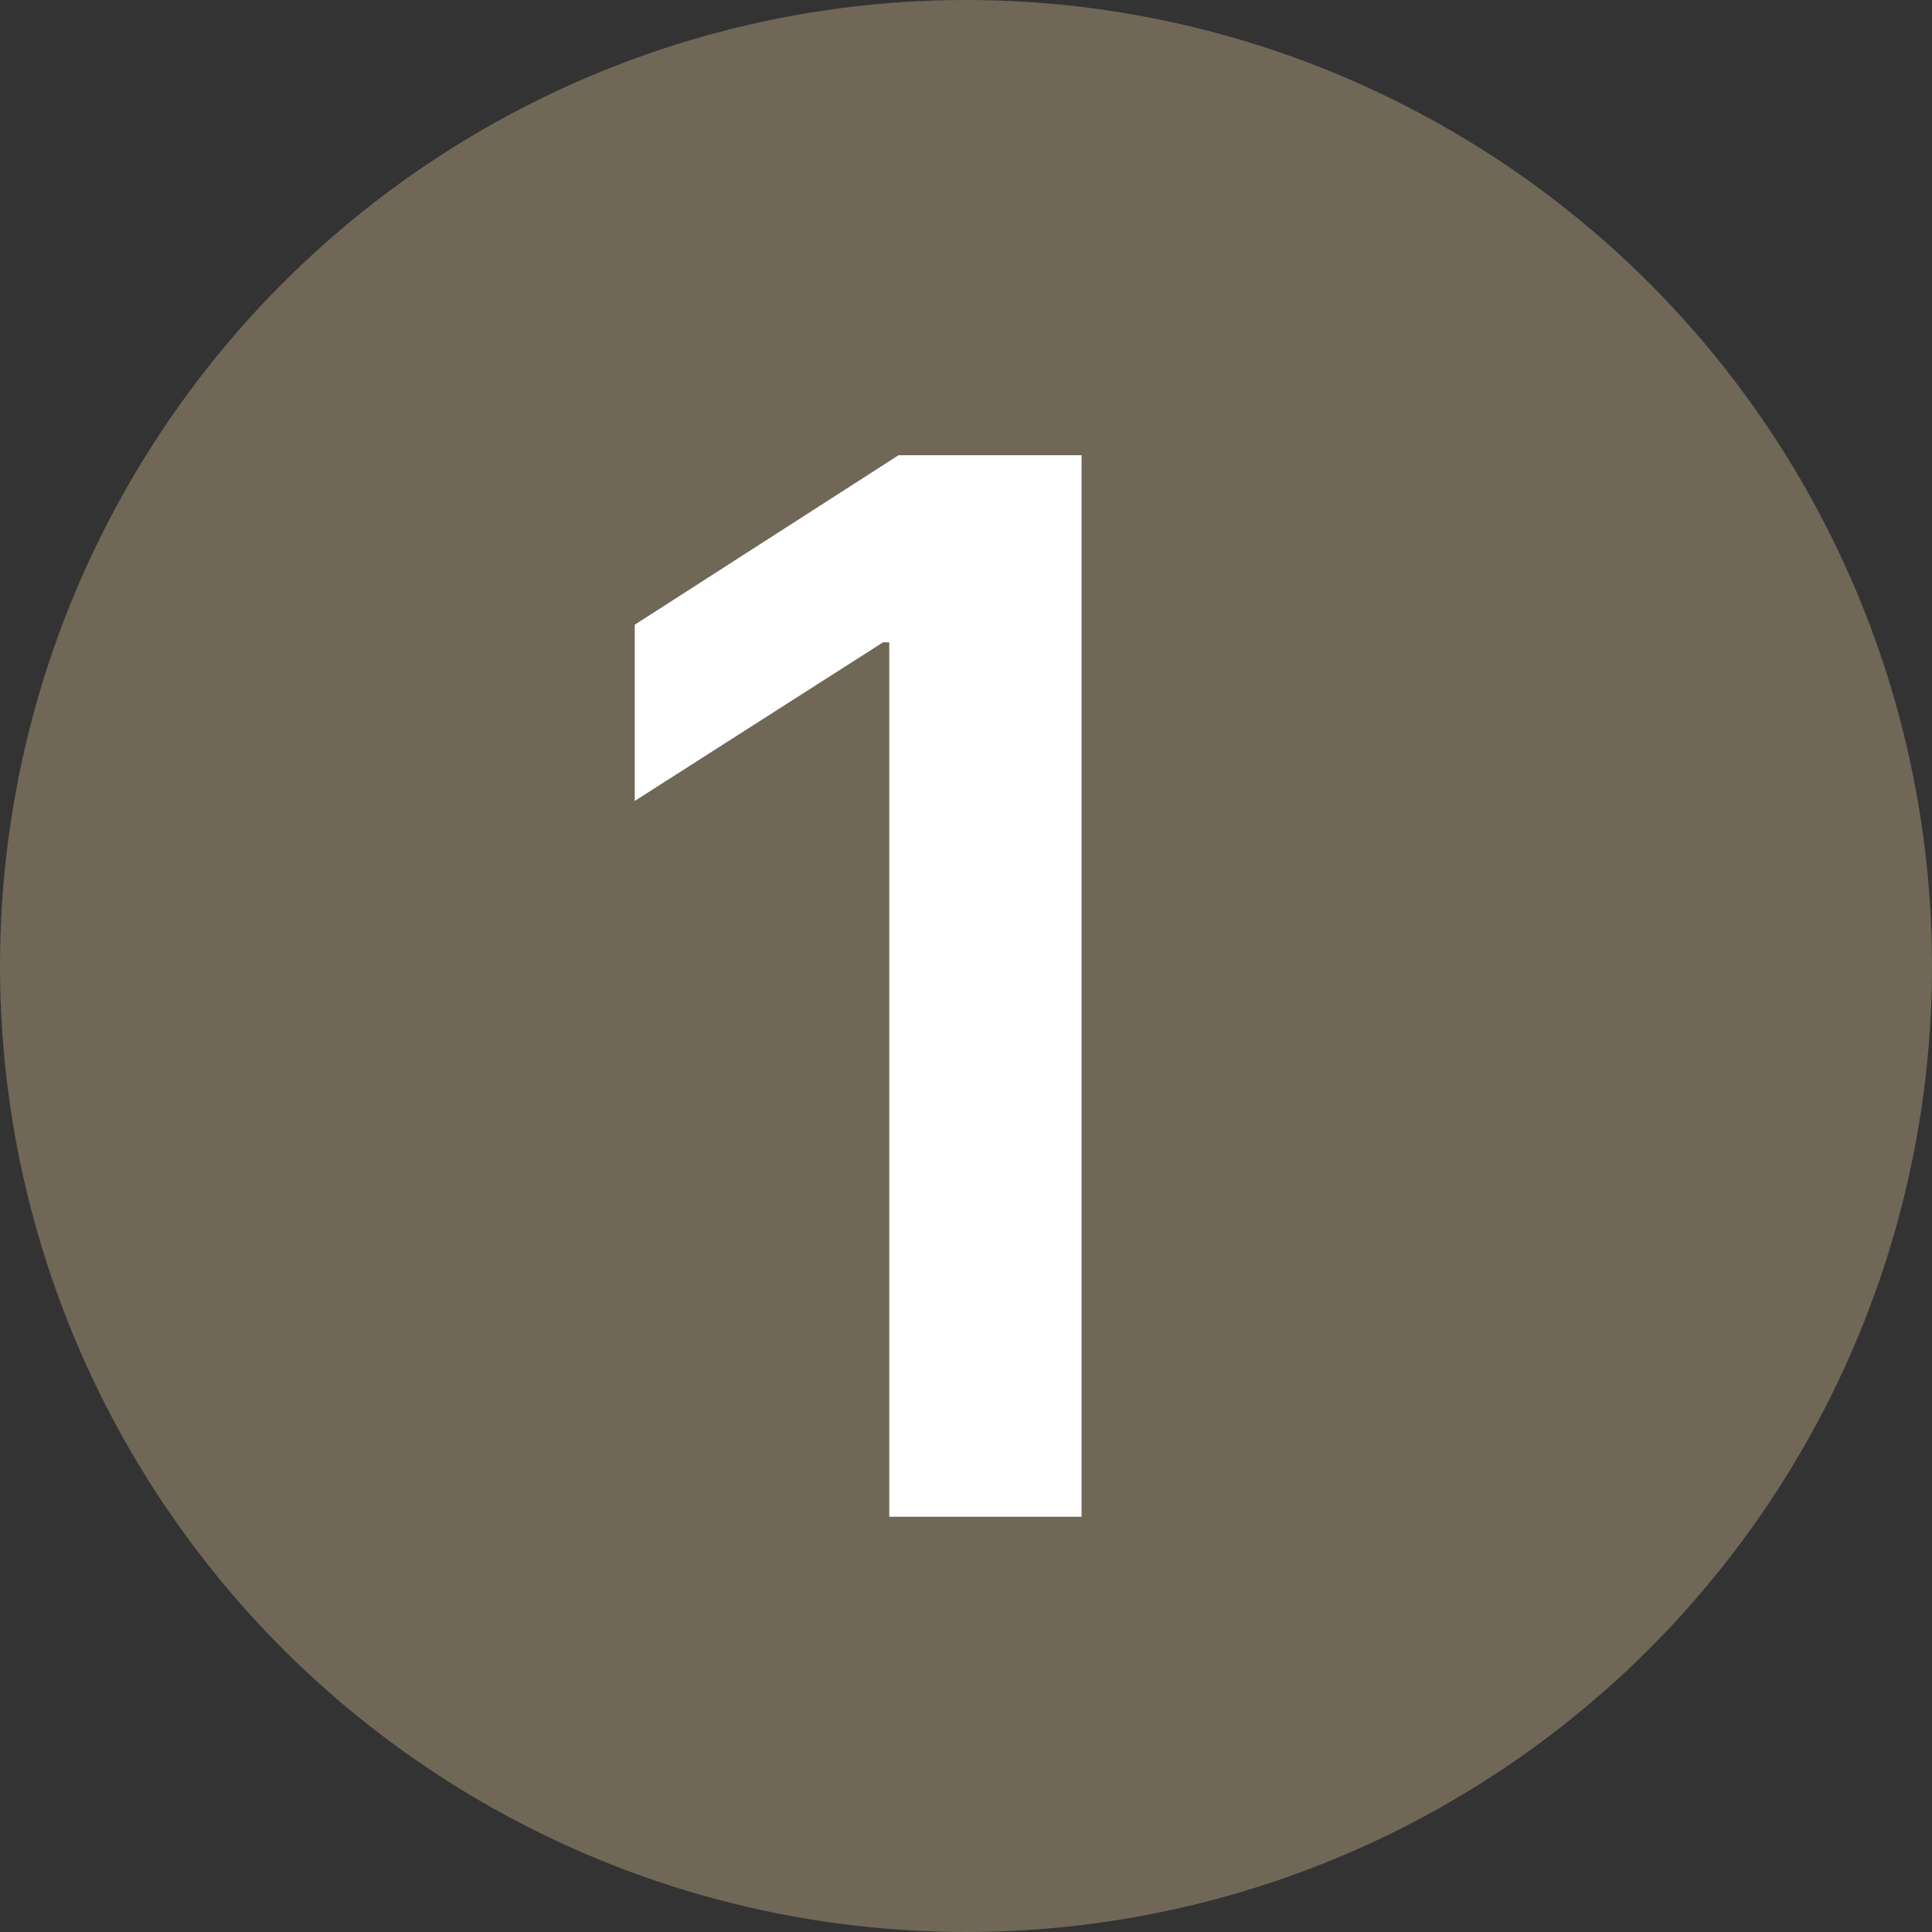 <svg xmlns="http://www.w3.org/2000/svg" width="160" height="160" viewBox="0 0 160 160" fill="none"><rect x="0" y="0" width="160" height="160" fill="#333333" stroke="none"/><circle cx="80" cy="80" r="80" fill="#706757"></circle><path d="M89.569 37.699V125.61H73.644V53.195H73.129L52.568 66.33V51.735L74.417 37.699H89.569Z" fill="white"></path></svg>